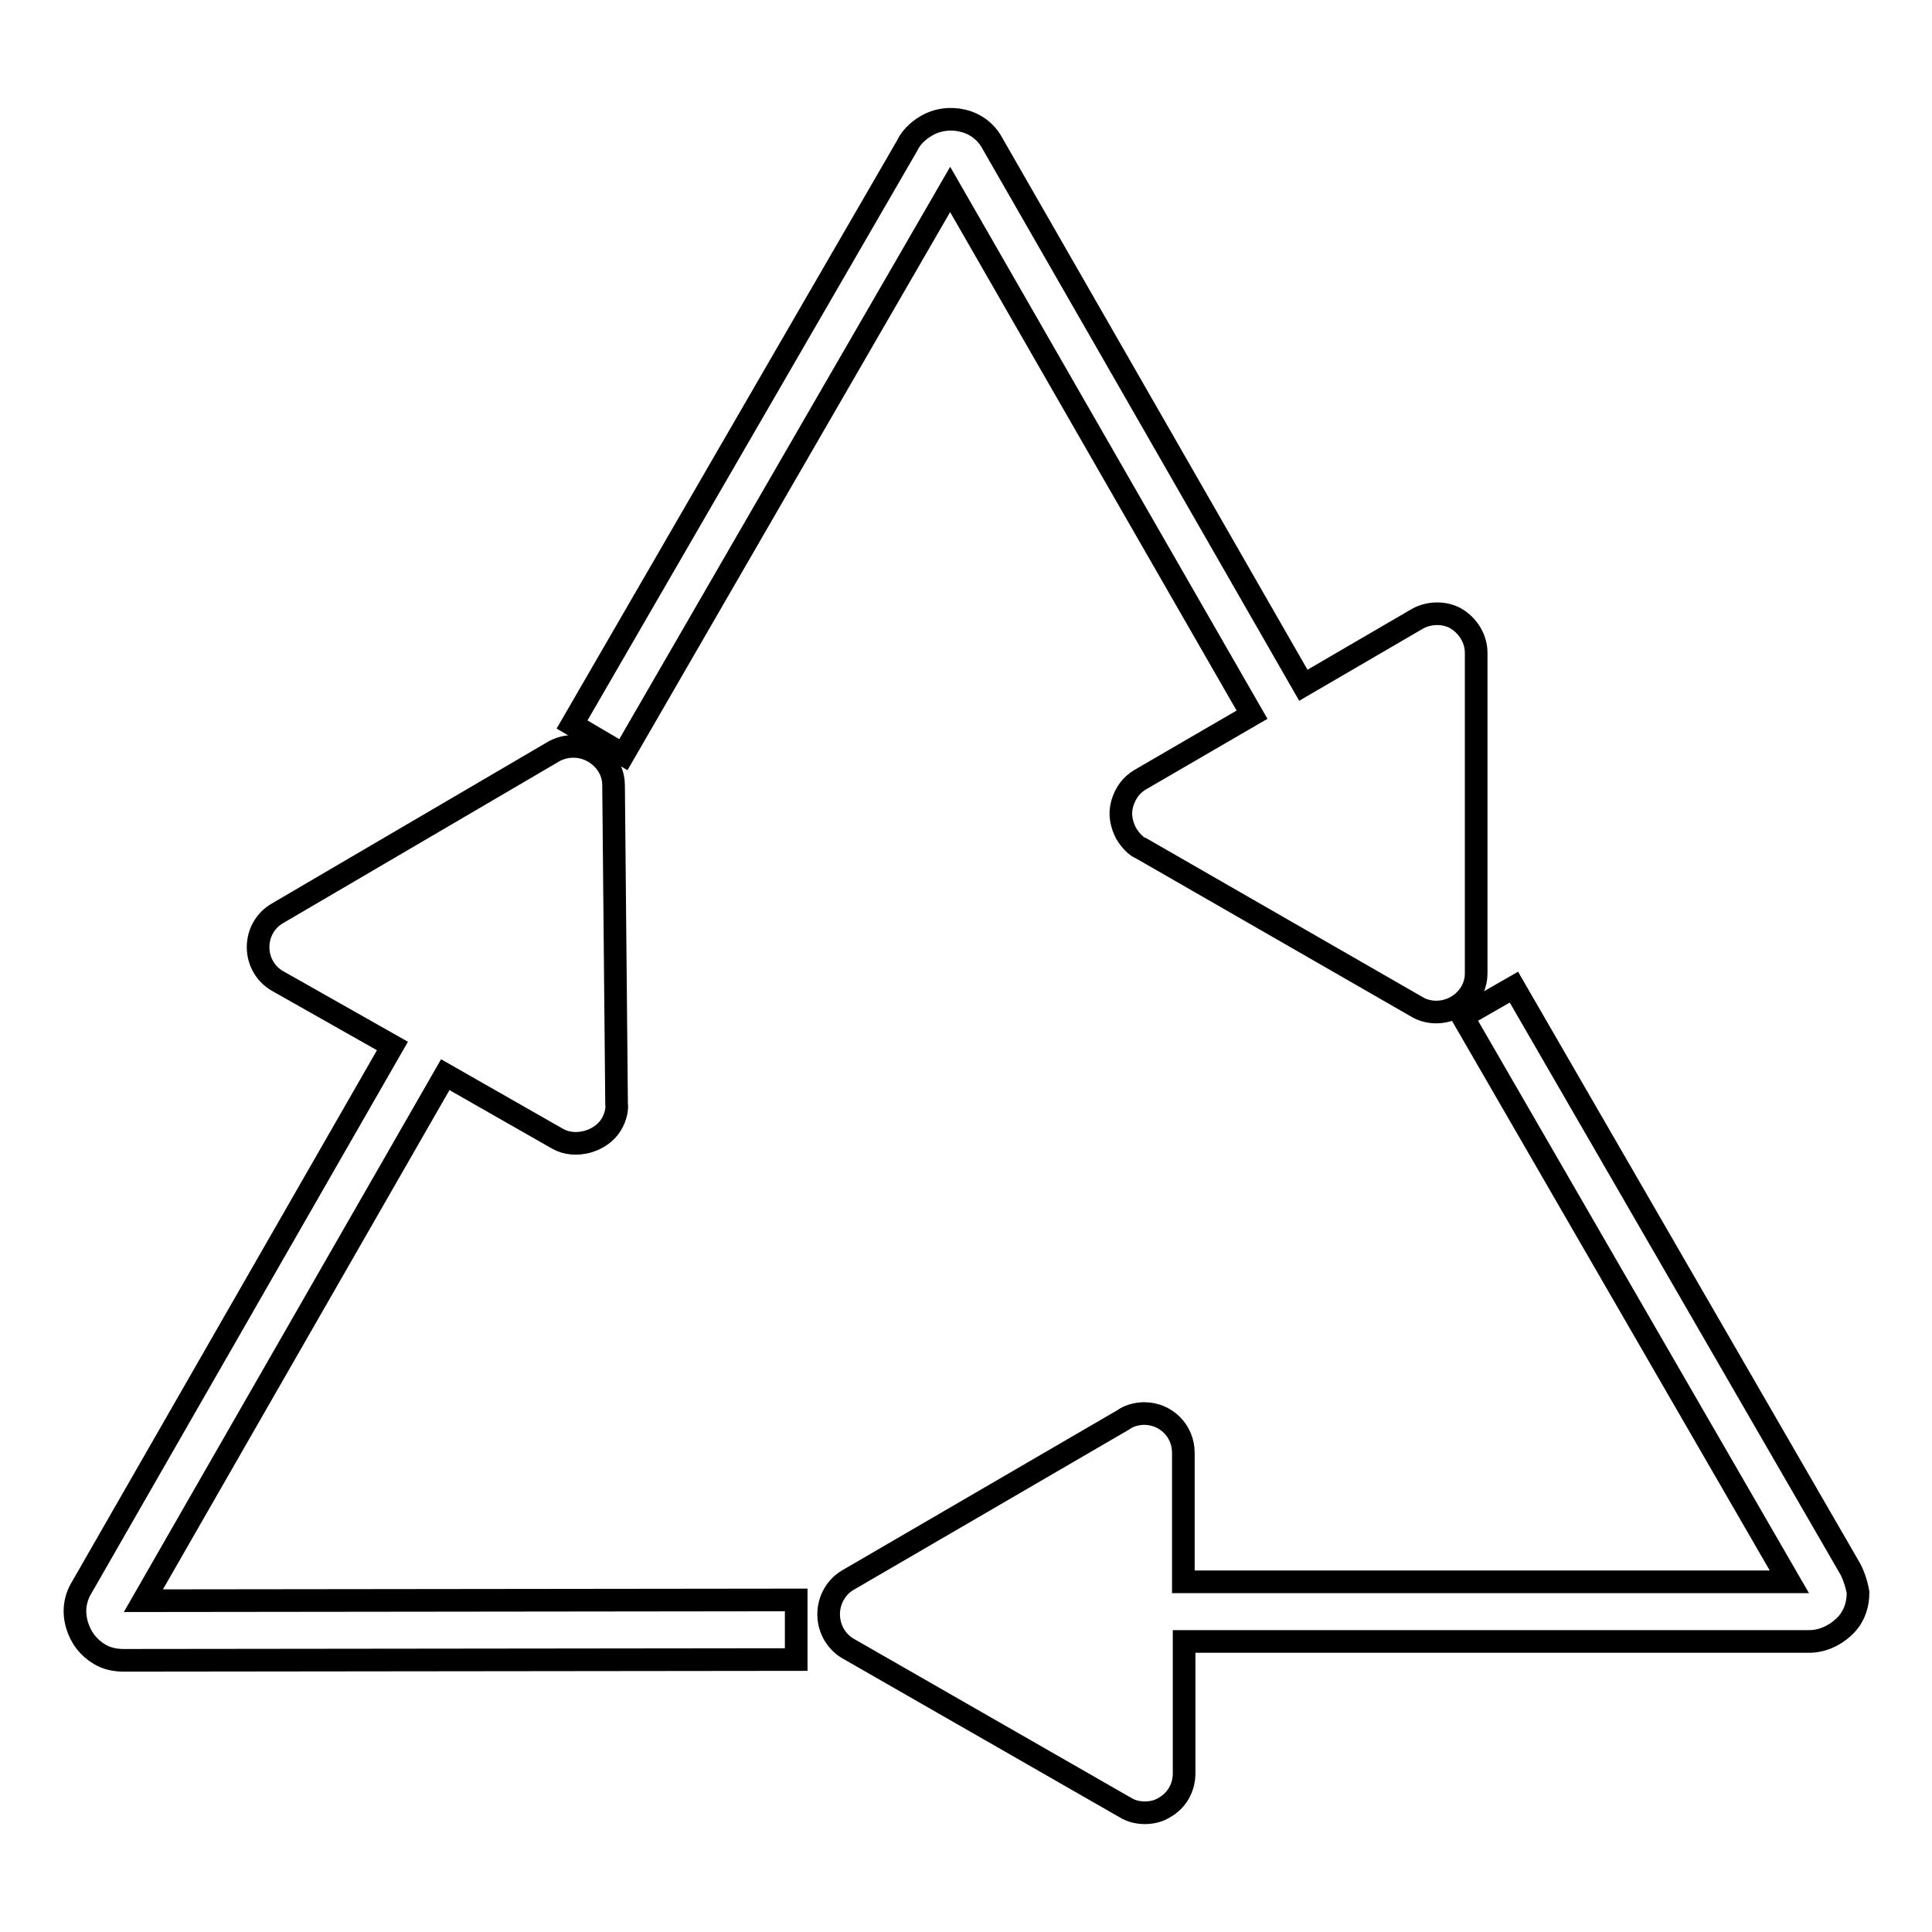 <?xml version="1.0" encoding="utf-8"?>
<!-- Svg Vector Icons : http://www.onlinewebfonts.com/icon -->
<!DOCTYPE svg PUBLIC "-//W3C//DTD SVG 1.1//EN" "http://www.w3.org/Graphics/SVG/1.1/DTD/svg11.dtd">
<svg version="1.1" xmlns="http://www.w3.org/2000/svg" xmlns:xlink="http://www.w3.org/1999/xlink" x="0px" y="0px" viewBox="0 0 256 256" enable-background="new 0 0 256 256" xml:space="preserve">
<g><g><g><g><g><path stroke-width="3" fill-opacity="0" stroke="#000000"  d="M19,212.1l40-69.7l14.9,8.5c2.3,1.3,5.7,0.4,7.1-1.9c0.6-1,0.8-2.1,0.7-2.7L81.3,104c0-2.8-2.5-5.1-5.3-5.1c-0.9,0-1.7,0.2-2.5,0.6L36.8,121c-1.6,0.9-2.6,2.6-2.6,4.5c0,1.9,1,3.6,2.6,4.5l15.2,8.6l-41.2,71.8c-0.9,1.5-1.1,3.2-0.6,4.9c0.5,1.7,1.5,3,3,3.9c1,0.6,2.1,0.8,3.2,0.8c0.1,0,0.3,0,0.5,0l88.6-0.1V212L19,212.1z"/></g><g><path stroke-width="3" fill-opacity="0" stroke="#000000"  d="M245,207.6l-44.4-76.8l-6.8,3.9l43.3,74.9l-80.3,0l0-17.1c0-2.9-2.3-5.2-5.2-5.2c-1.1,0-2.2,0.4-2.7,0.8l-36.6,21.3c-1.5,0.9-2.5,2.6-2.5,4.5c0,1.9,1,3.6,2.5,4.5l36.8,21.1c0.8,0.5,1.7,0.7,2.6,0.7c0.9,0,1.8-0.2,2.6-0.7c1.6-0.9,2.6-2.6,2.6-4.5l0-17.5l82.8,0c1.7,0,3.3-0.7,4.6-1.9s1.9-2.8,1.9-4.6C246,209.8,245.5,208.4,245,207.6z"/></g><g><path stroke-width="3" fill-opacity="0" stroke="#000000"  d="M125.9,25.1l40,69.6l-14.8,8.6c-1.2,0.7-2,1.8-2.4,3.2s-0.1,2.7,0.5,3.9c0.6,1,1.4,1.8,2,2l36.7,21.1c0.7,0.4,1.6,0.6,2.4,0.6c2.9,0,5.3-2.3,5.3-5.1l0-42.5c0-1.8-1-3.5-2.6-4.5c-1.5-0.9-3.6-0.9-5.2,0l-15.1,8.8L131.5,19c-0.8-1.5-2.2-2.6-3.9-3c-1.6-0.4-3.4-0.2-4.9,0.7c-1.2,0.7-2.1,1.7-2.5,2.6L75.8,96l6.8,4L125.9,25.1z"/></g></g></g><g></g><g></g><g></g><g></g><g></g><g></g><g></g><g></g><g></g><g></g><g></g><g></g><g></g><g></g><g></g></g></g>
</svg>